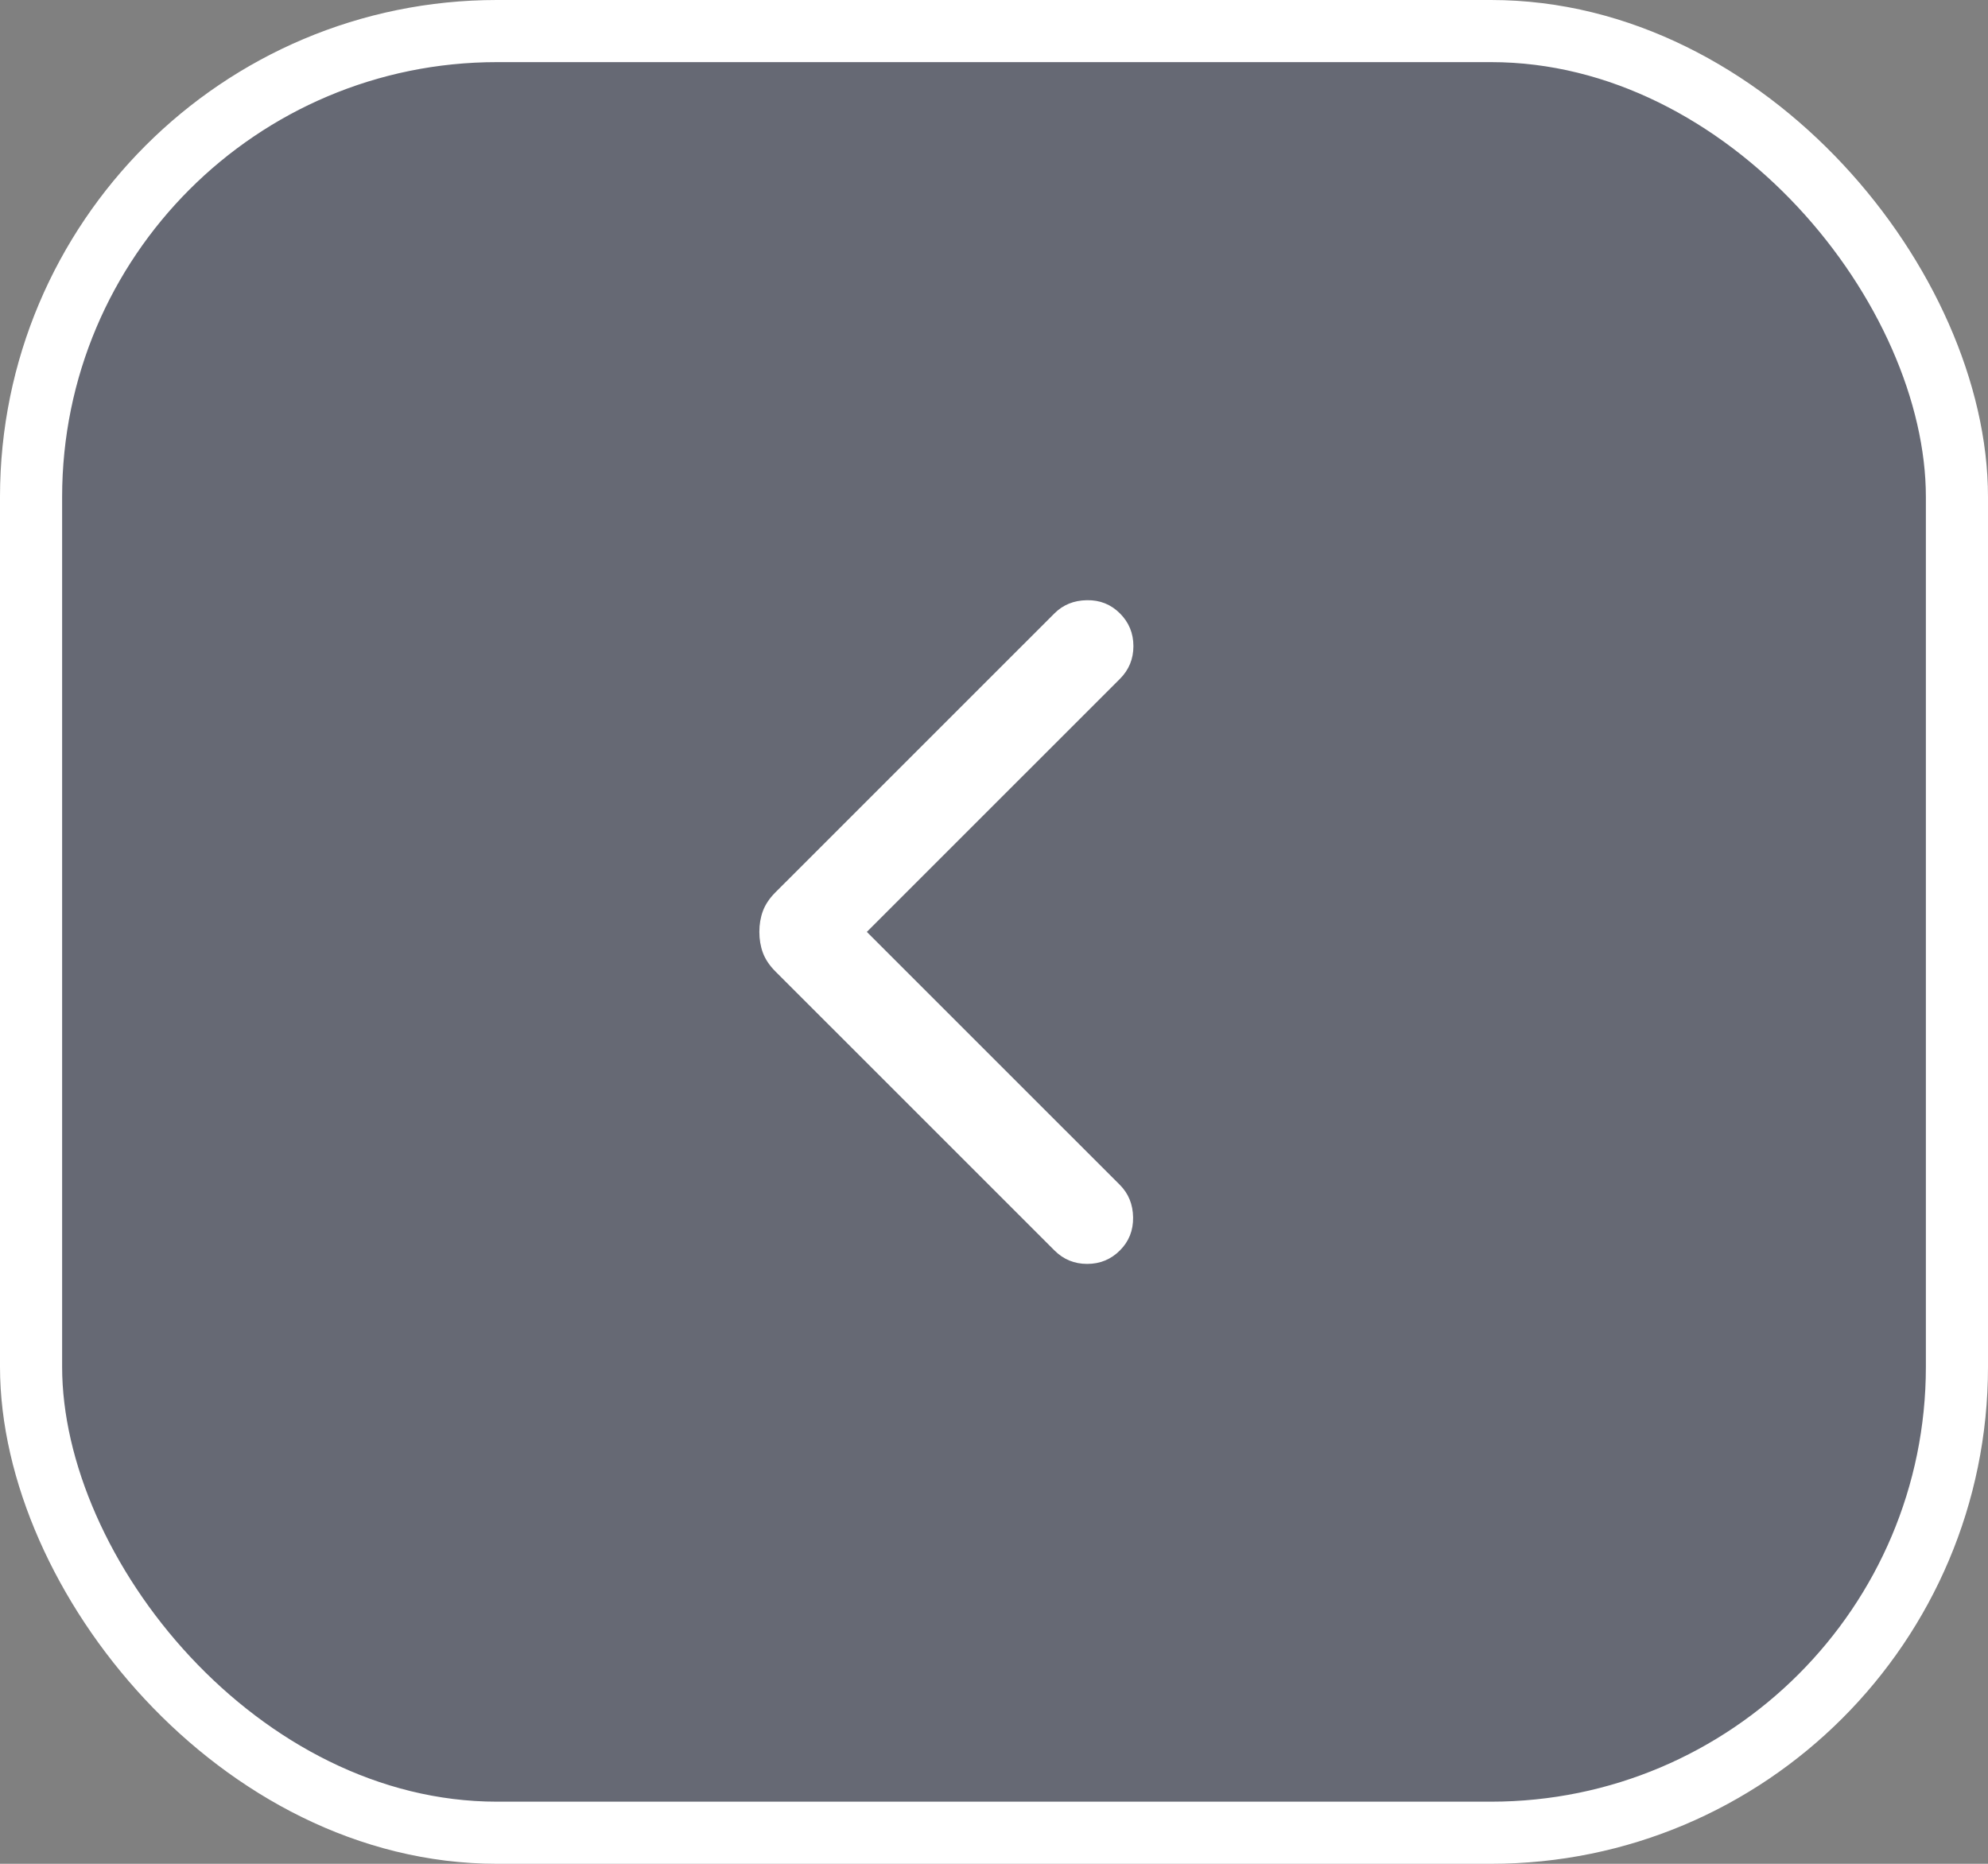 <svg width="32" height="30" viewBox="0 0 32 30" fill="none" xmlns="http://www.w3.org/2000/svg">
<rect x="0" y="0" width="32" height="30" fill="#808080" stroke="none"/>
<rect x="31.5" y="29.5" width="31" height="29" rx="7.5" transform="rotate(180 31.5 29.5)" fill="#020F47" fill-opacity="0.2"/>
<rect x="31.5" y="29.5" width="31" height="29" rx="7.5" transform="rotate(180 31.5 29.5)" stroke="white"/>
<mask id="mask0_3304_3486" style="mask-type:alpha" maskUnits="userSpaceOnUse" x="3" y="3" width="25" height="24">
<rect x="3.5" y="3" width="24" height="24" fill="#D9D9D9"/>
</mask>
<g mask="url(#mask0_3304_3486)">
<path d="M13.953 15L18.027 19.073C18.165 19.212 18.236 19.386 18.239 19.595C18.242 19.805 18.172 19.982 18.027 20.127C17.882 20.272 17.706 20.344 17.5 20.344C17.293 20.344 17.118 20.272 16.973 20.127L12.478 15.633C12.385 15.539 12.319 15.44 12.28 15.336C12.242 15.233 12.223 15.12 12.223 15C12.223 14.88 12.242 14.767 12.28 14.664C12.319 14.56 12.385 14.461 12.478 14.367L16.973 9.873C17.111 9.735 17.285 9.664 17.495 9.661C17.704 9.657 17.882 9.728 18.027 9.873C18.172 10.018 18.244 10.194 18.244 10.4C18.244 10.606 18.172 10.782 18.027 10.927L13.953 15Z" fill="white"/>
</g>
</svg>
